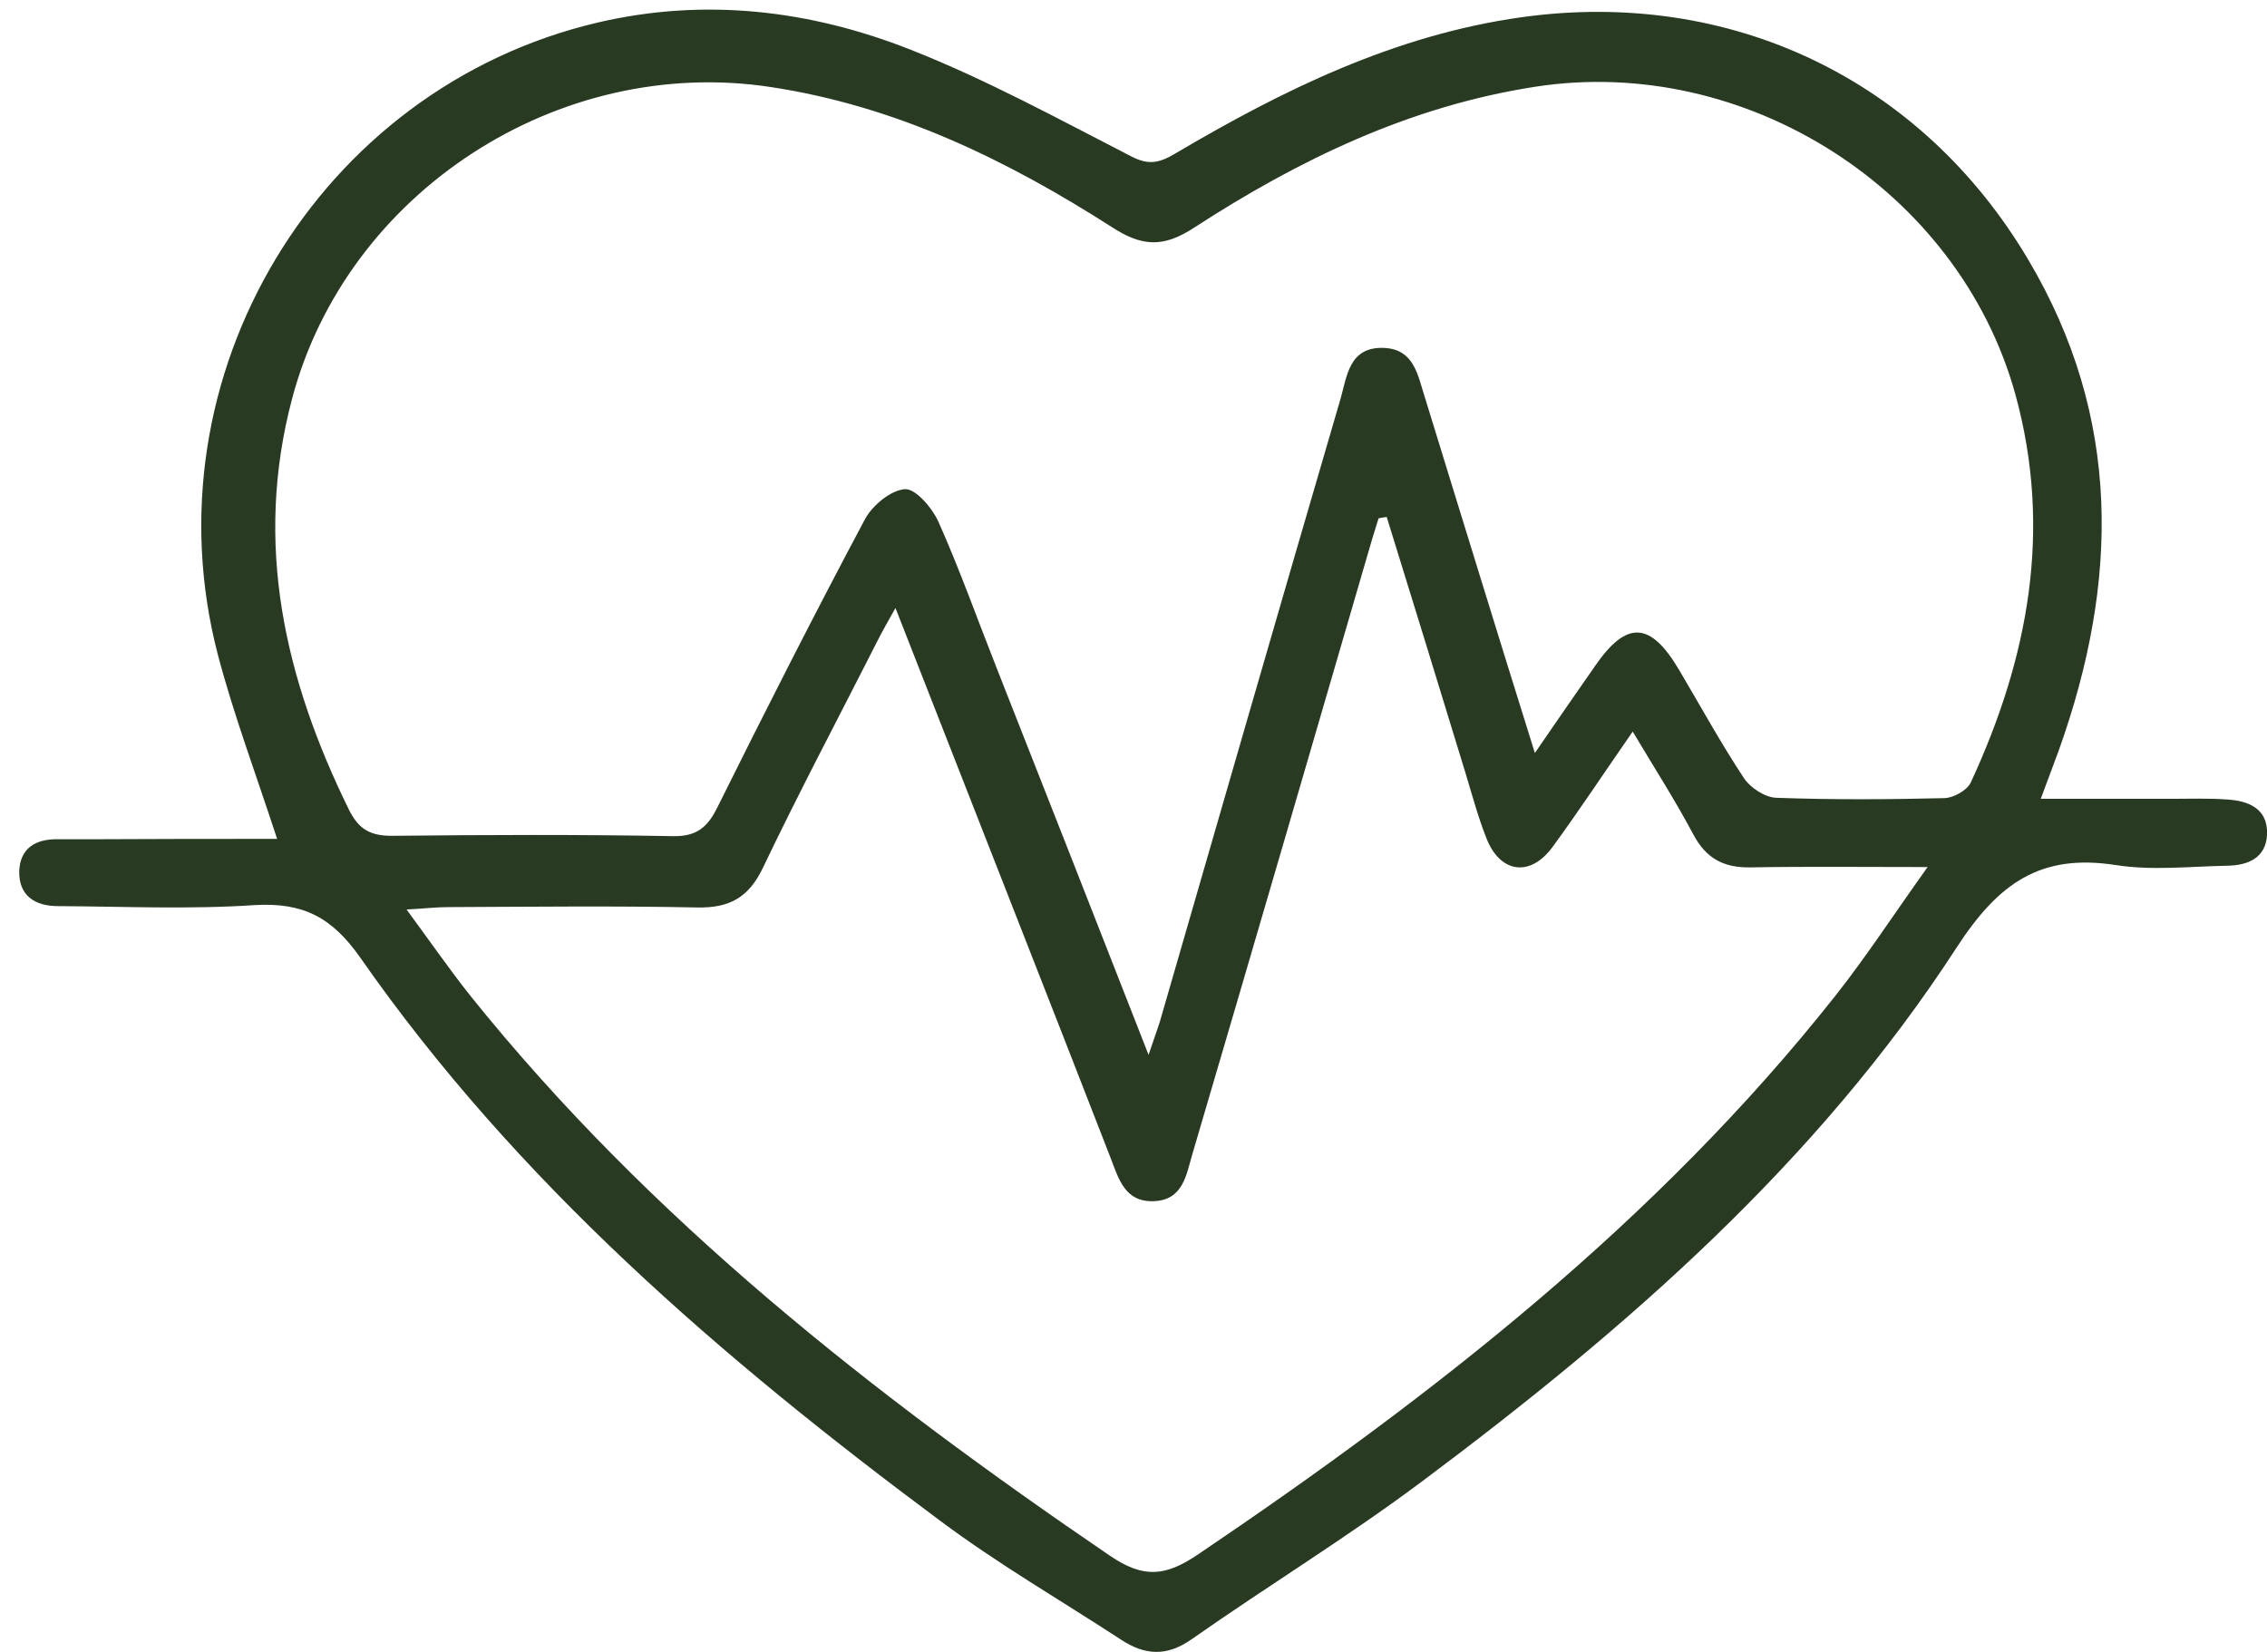 <svg xmlns="http://www.w3.org/2000/svg" fill="none" viewBox="0 0 59 43" height="43" width="59">
<path fill="#293A22" d="M7.212 21.835C6.664 20.155 6.089 18.627 5.673 17.053C3.772 9.788 8.291 2.294 15.55 0.588C18.344 -0.066 21.085 0.261 23.703 1.295C25.674 2.073 27.549 3.098 29.441 4.07C29.901 4.309 30.175 4.238 30.582 3.999C33.394 2.338 36.311 0.906 39.61 0.447C45.03 -0.305 49.999 2.055 52.785 6.757C55.225 10.867 55.145 15.144 53.589 19.51C53.448 19.899 53.297 20.288 53.112 20.792C54.323 20.792 55.419 20.792 56.507 20.792C56.993 20.792 57.489 20.774 57.966 20.81C58.523 20.845 59.027 21.048 59.001 21.72C58.974 22.33 58.505 22.524 57.975 22.533C57.002 22.551 56.003 22.666 55.057 22.515C53.103 22.215 52.015 22.984 50.928 24.654C47.302 30.249 42.333 34.579 37.036 38.539C35.091 39.997 33.005 41.27 31.015 42.666C30.361 43.126 29.795 43.082 29.185 42.684C27.602 41.65 25.966 40.704 24.454 39.573C18.786 35.357 13.454 30.77 9.378 24.928C8.635 23.868 7.884 23.488 6.637 23.558C4.922 23.673 3.215 23.594 1.509 23.585C0.907 23.585 0.483 23.311 0.501 22.666C0.527 22.073 0.934 21.835 1.5 21.844C1.836 21.844 2.172 21.844 2.508 21.844C4.055 21.835 5.611 21.835 7.212 21.835ZM29.892 27.456C30.051 26.987 30.122 26.793 30.184 26.599C31.749 21.19 33.305 15.79 34.888 10.381C35.056 9.797 35.109 9.028 36.002 9.055C36.807 9.081 36.895 9.762 37.081 10.336C37.549 11.848 38.009 13.359 38.478 14.87C38.946 16.39 39.415 17.902 39.946 19.599C40.547 18.724 41.024 18.034 41.511 17.336C42.333 16.143 42.952 16.17 43.703 17.442C44.261 18.388 44.791 19.351 45.392 20.262C45.56 20.509 45.941 20.756 46.224 20.765C47.682 20.818 49.15 20.81 50.609 20.774C50.848 20.765 51.193 20.571 51.29 20.368C52.793 17.124 53.421 13.783 52.449 10.257C50.972 4.936 45.419 1.41 39.954 2.258C36.692 2.762 33.8 4.159 31.077 5.926C30.281 6.448 29.724 6.421 28.946 5.917C26.214 4.167 23.331 2.762 20.068 2.267C14.542 1.419 9.024 4.998 7.601 10.381C6.602 14.155 7.406 17.663 9.077 21.066C9.334 21.587 9.635 21.755 10.2 21.755C12.641 21.729 15.081 21.72 17.522 21.764C18.15 21.773 18.424 21.517 18.68 20.995C19.927 18.485 21.191 15.993 22.509 13.518C22.703 13.156 23.181 12.758 23.552 12.732C23.826 12.714 24.259 13.218 24.419 13.571C24.976 14.817 25.436 16.116 25.939 17.389C27.23 20.668 28.521 23.947 29.892 27.456ZM36.09 13.456C36.02 13.465 35.949 13.474 35.878 13.492C35.825 13.659 35.772 13.836 35.719 14.004C34.163 19.351 32.607 24.689 31.033 30.037C30.873 30.576 30.794 31.238 30.025 31.265C29.273 31.292 29.114 30.682 28.902 30.134C28.097 28.066 27.292 25.997 26.479 23.929C25.436 21.269 24.401 18.618 23.305 15.825C23.092 16.205 22.951 16.452 22.818 16.718C21.828 18.671 20.802 20.606 19.856 22.586C19.485 23.364 18.981 23.638 18.141 23.62C15.974 23.576 13.808 23.602 11.65 23.611C11.359 23.611 11.067 23.647 10.581 23.673C11.2 24.513 11.695 25.229 12.234 25.909C16.921 31.751 22.739 36.303 28.884 40.492C29.768 41.093 30.334 41.031 31.183 40.457C37.319 36.312 43.12 31.787 47.753 25.936C48.558 24.919 49.265 23.832 50.167 22.568C48.443 22.568 46.993 22.551 45.543 22.577C44.853 22.586 44.402 22.339 44.075 21.729C43.606 20.845 43.067 20.005 42.492 19.042C41.749 20.111 41.104 21.092 40.405 22.047C39.822 22.842 39.035 22.727 38.681 21.808C38.469 21.269 38.319 20.712 38.151 20.155C37.461 17.902 36.78 15.675 36.09 13.456Z"></path>
</svg>
